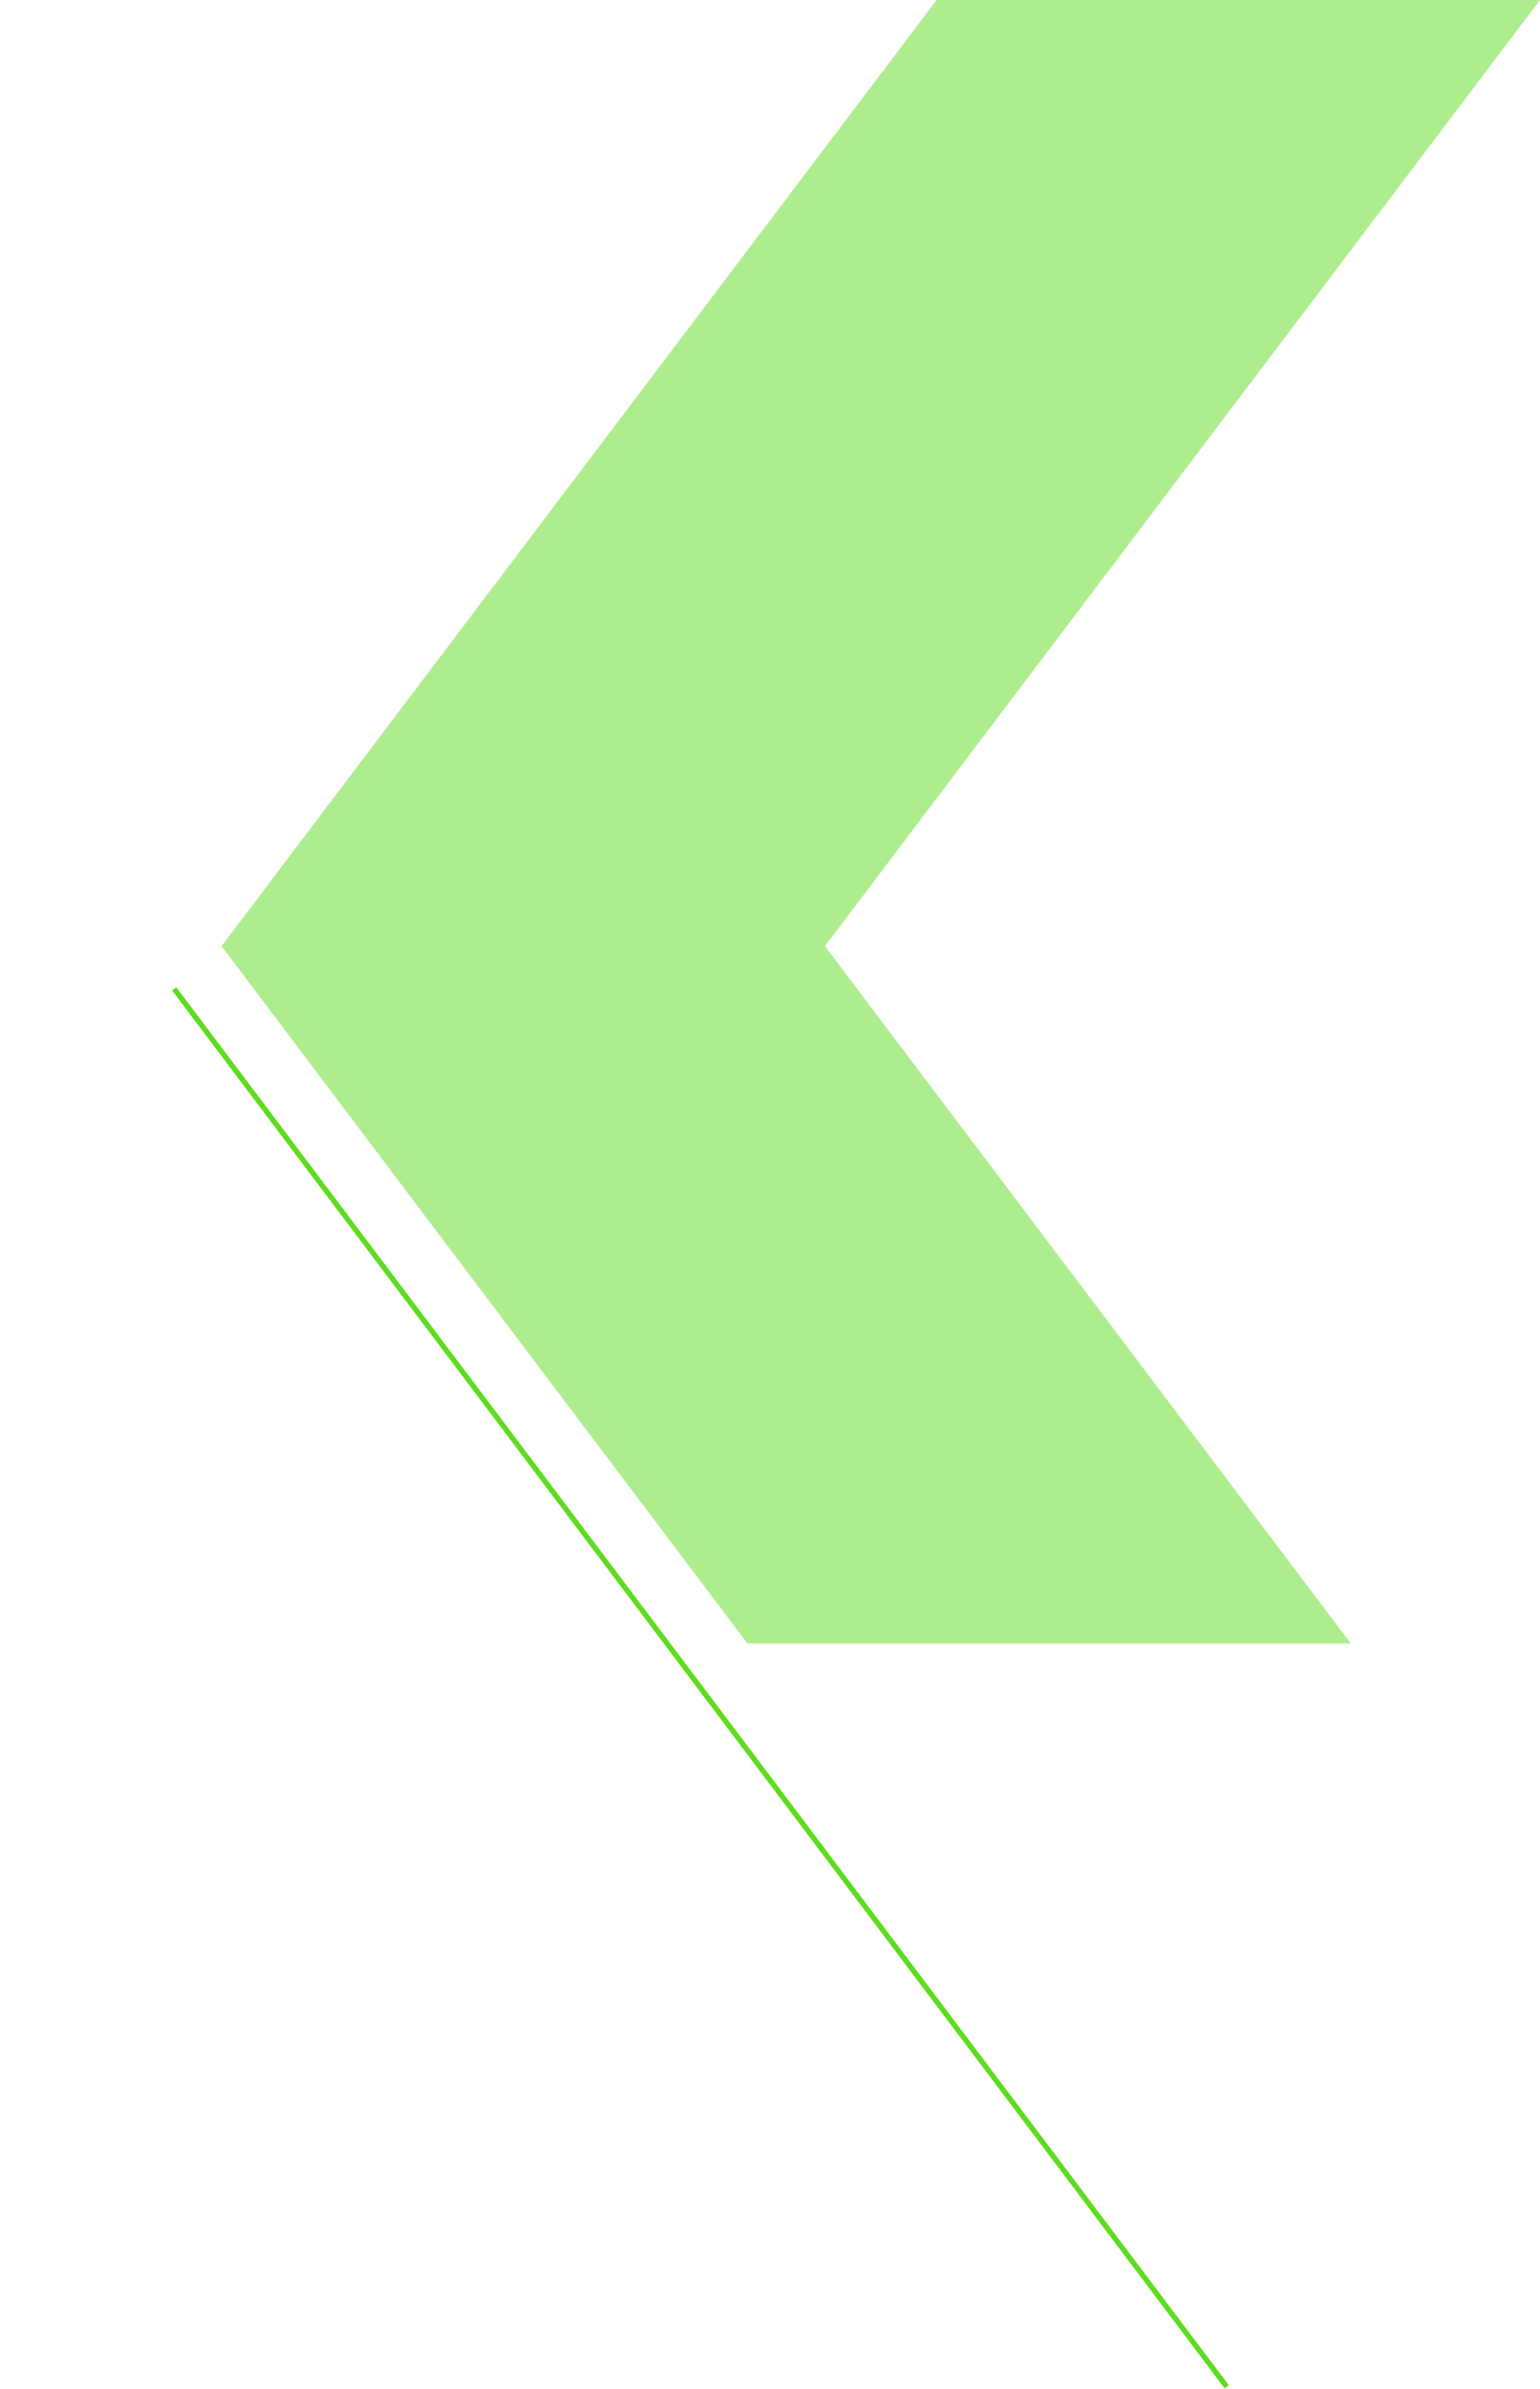 <svg xmlns="http://www.w3.org/2000/svg" width="586.521" height="909.051" viewBox="0 0 586.521 909.051"><g transform="translate(0.799)"><path d="M-48.367-210h229.8L-90.9,150.039,109.355,415.375h-229.8L-320.7,150.039Z" transform="translate(404.286 210)" fill="#5edc1f" opacity="0.5"/><path d="M470.982,470.981,0,0" transform="translate(466.397 908.253) rotate(-172)" fill="none" stroke="#5edc1f" stroke-width="2"/></g></svg>